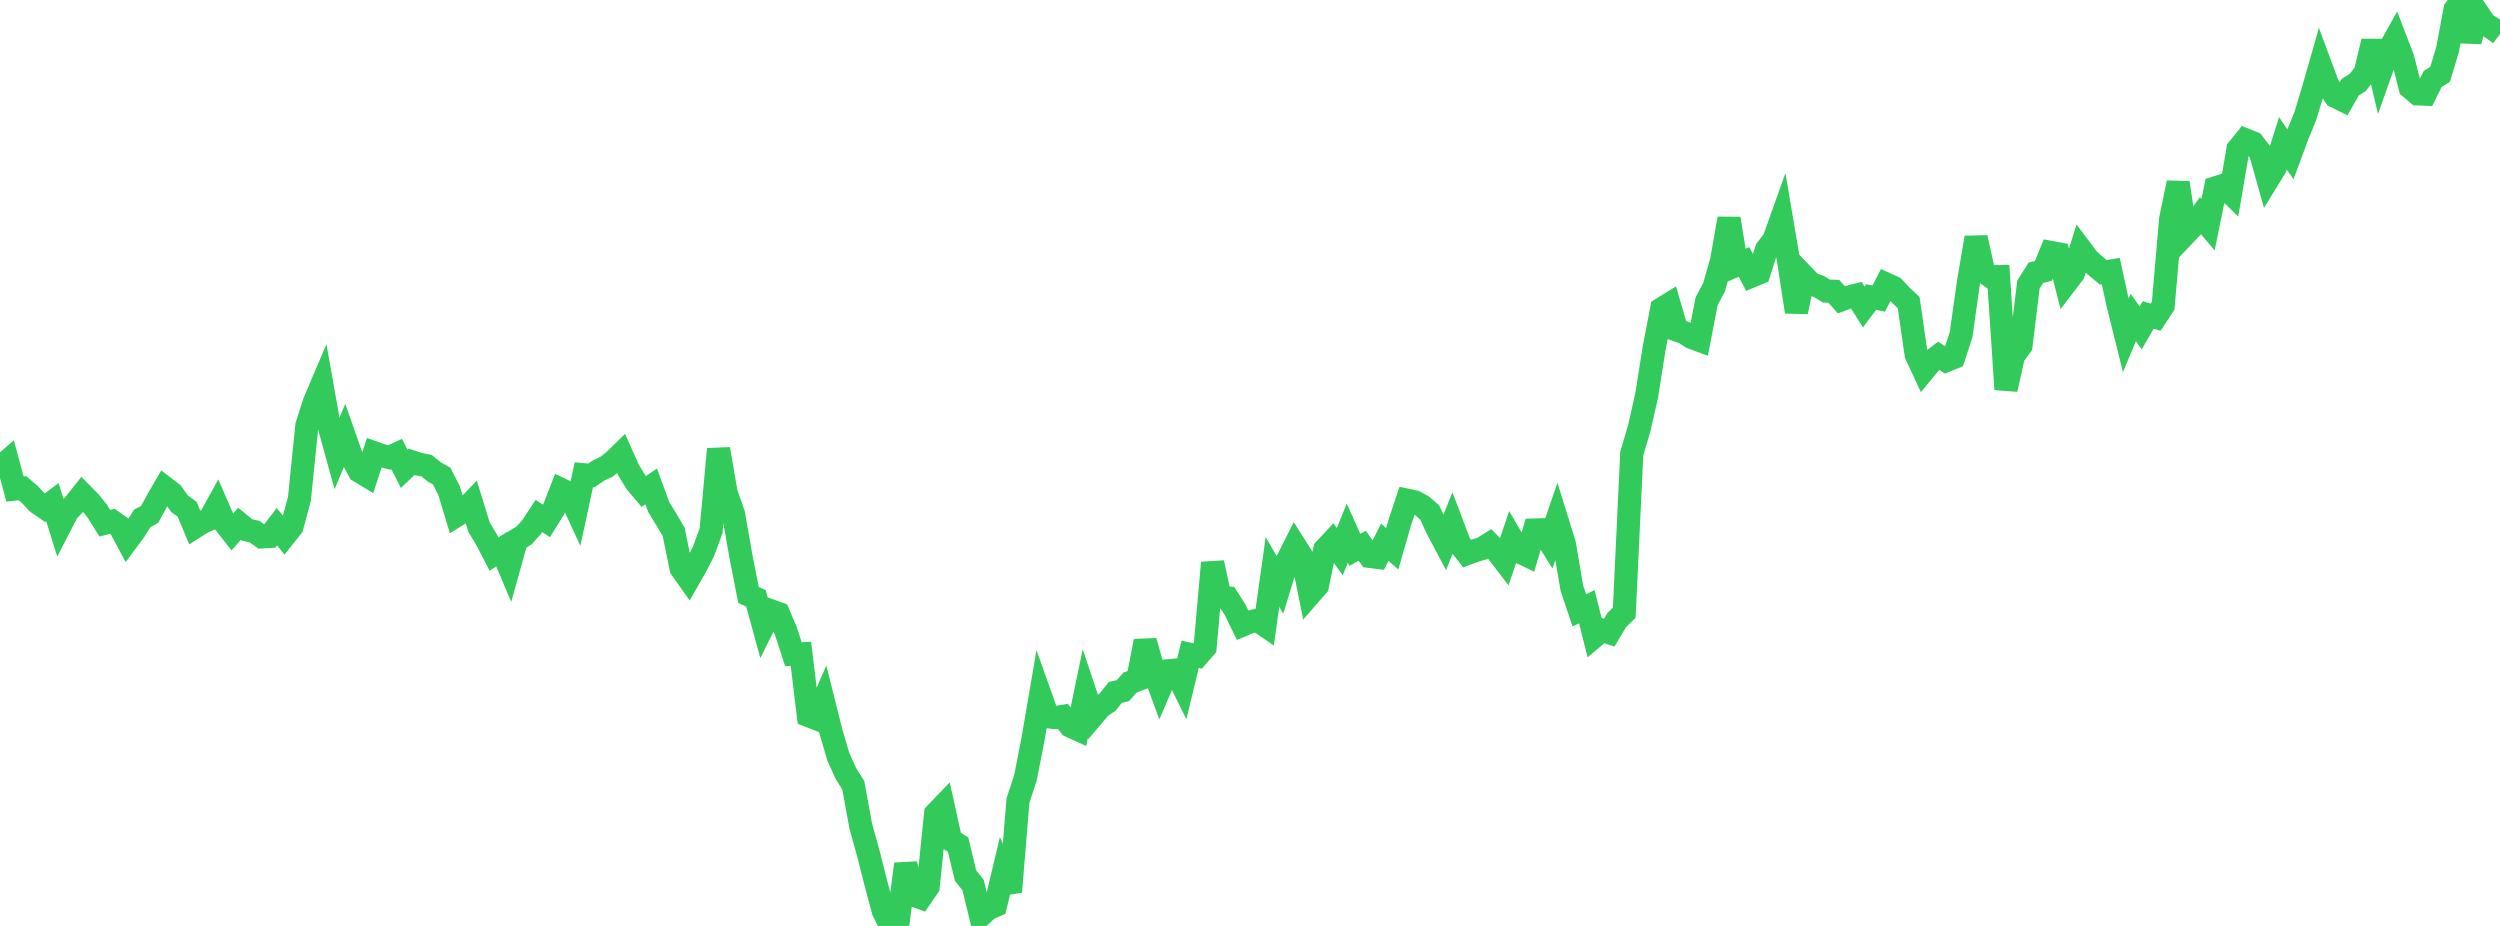 <?xml version="1.0" standalone="no"?>
<!DOCTYPE svg PUBLIC "-//W3C//DTD SVG 1.1//EN" "http://www.w3.org/Graphics/SVG/1.1/DTD/svg11.dtd">

<svg width="135" height="50" viewBox="0 0 135 50" preserveAspectRatio="none" 
  xmlns="http://www.w3.org/2000/svg"
  xmlns:xlink="http://www.w3.org/1999/xlink">


<polyline points="0.0, 25.254 0.404, 24.902 0.808, 26.408 1.213, 26.362 1.617, 26.708 2.021, 27.145 2.425, 27.422 2.829, 27.118 3.234, 28.415 3.638, 27.633 4.042, 27.201 4.446, 26.691 4.85, 27.1 5.254, 27.606 5.659, 28.255 6.063, 28.151 6.467, 28.435 6.871, 29.188 7.275, 28.643 7.68, 27.995 8.084, 27.775 8.488, 27.026 8.892, 26.33 9.296, 26.639 9.701, 27.208 10.105, 27.497 10.509, 28.471 10.913, 28.214 11.317, 28.036 11.722, 27.3 12.126, 28.228 12.53, 28.744 12.934, 28.284 13.338, 28.615 13.743, 28.709 14.147, 28.993 14.551, 28.968 14.955, 28.444 15.359, 28.949 15.763, 28.44 16.168, 26.94 16.572, 22.976 16.976, 21.716 17.38, 20.765 17.784, 23.045 18.189, 24.511 18.593, 23.547 18.997, 24.697 19.401, 25.443 19.805, 25.688 20.21, 24.454 20.614, 24.599 21.018, 24.704 21.422, 24.519 21.826, 25.321 22.231, 24.938 22.635, 25.068 23.039, 25.15 23.443, 25.478 23.847, 25.705 24.251, 26.495 24.656, 27.833 25.06, 27.578 25.464, 27.154 25.868, 28.464 26.272, 29.139 26.677, 29.92 27.081, 29.659 27.485, 30.614 27.889, 29.167 28.293, 28.919 28.698, 28.472 29.102, 27.859 29.506, 28.13 29.91, 27.482 30.314, 26.441 30.719, 26.636 31.123, 27.513 31.527, 25.638 31.931, 25.674 32.335, 25.398 32.74, 25.213 33.144, 24.894 33.548, 24.502 33.952, 25.404 34.356, 26.064 34.76, 26.54 35.165, 26.266 35.569, 27.376 35.973, 28.036 36.377, 28.717 36.781, 30.693 37.186, 31.264 37.59, 30.556 37.994, 29.766 38.398, 28.653 38.802, 24.249 39.207, 26.604 39.611, 27.767 40.015, 30.068 40.419, 32.128 40.823, 32.315 41.228, 33.795 41.632, 32.985 42.036, 33.13 42.44, 34.084 42.844, 35.326 43.249, 35.306 43.653, 38.639 44.057, 38.797 44.461, 37.87 44.865, 39.487 45.269, 40.863 45.674, 41.763 46.078, 42.409 46.482, 44.614 46.886, 46.069 47.29, 47.665 47.695, 49.18 48.099, 50.0 48.503, 49.759 48.907, 46.658 49.311, 48.318 49.716, 48.471 50.12, 47.884 50.524, 43.943 50.928, 43.522 51.332, 45.345 51.737, 45.612 52.141, 47.287 52.545, 47.789 52.949, 49.446 53.353, 49.075 53.757, 48.899 54.162, 47.2 54.566, 48.156 54.97, 43.237 55.374, 41.997 55.778, 39.938 56.183, 37.569 56.587, 38.704 56.991, 38.751 57.395, 38.685 57.799, 39.209 58.204, 39.393 58.608, 37.451 59.012, 38.662 59.416, 38.186 59.82, 37.906 60.225, 37.39 60.629, 37.299 61.033, 36.849 61.437, 36.704 61.841, 34.62 62.246, 36.067 62.65, 37.163 63.054, 36.225 63.458, 36.189 63.862, 37.013 64.266, 35.335 64.671, 35.42 65.075, 34.958 65.479, 30.389 65.883, 32.244 66.287, 32.287 66.692, 32.919 67.096, 33.754 67.5, 33.583 67.904, 33.491 68.308, 33.77 68.713, 30.885 69.117, 31.584 69.521, 30.262 69.925, 29.461 70.329, 30.096 70.734, 32.09 71.138, 31.627 71.542, 29.668 71.946, 29.235 72.35, 29.786 72.754, 28.787 73.159, 29.688 73.563, 29.473 73.967, 30.044 74.371, 30.095 74.775, 29.281 75.18, 29.635 75.584, 28.23 75.988, 27.014 76.392, 27.1 76.796, 27.317 77.201, 27.67 77.605, 28.543 78.009, 29.305 78.413, 28.302 78.817, 29.372 79.222, 29.893 79.626, 29.742 80.03, 29.621 80.434, 29.366 80.838, 29.77 81.243, 30.299 81.647, 29.101 82.051, 29.797 82.455, 29.991 82.859, 28.621 83.263, 28.611 83.668, 29.257 84.072, 28.079 84.476, 29.381 84.88, 31.759 85.284, 32.957 85.689, 32.761 86.093, 34.373 86.497, 34.03 86.901, 34.164 87.305, 33.48 87.71, 33.088 88.114, 24.498 88.518, 23.13 88.922, 21.35 89.326, 18.793 89.731, 16.678 90.135, 16.428 90.539, 17.819 90.943, 17.961 91.347, 18.219 91.751, 18.369 92.156, 16.272 92.56, 15.506 92.964, 14.085 93.368, 11.804 93.772, 14.319 94.177, 14.145 94.581, 14.911 94.985, 14.742 95.389, 13.477 95.793, 12.949 96.198, 11.813 96.602, 14.197 97.006, 16.839 97.41, 14.912 97.814, 15.33 98.219, 15.468 98.623, 15.718 99.027, 15.73 99.431, 16.189 99.835, 16.041 100.24, 15.939 100.644, 16.578 101.048, 16.039 101.452, 16.122 101.856, 15.341 102.26, 15.526 102.665, 15.961 103.069, 16.342 103.473, 19.145 103.877, 20.014 104.281, 19.525 104.686, 19.214 105.09, 19.473 105.494, 19.309 105.898, 18.076 106.302, 15.208 106.707, 12.832 107.111, 14.659 107.515, 14.946 107.919, 14.939 108.323, 21.024 108.728, 19.215 109.132, 18.662 109.536, 15.364 109.94, 14.727 110.344, 14.63 110.749, 13.634 111.153, 13.709 111.557, 15.288 111.961, 14.76 112.365, 13.47 112.769, 14.006 113.174, 14.371 113.578, 14.708 113.982, 14.64 114.386, 16.49 114.79, 18.112 115.195, 17.141 115.599, 17.709 116.003, 17.005 116.407, 17.127 116.811, 16.509 117.216, 11.828 117.62, 9.868 118.024, 12.619 118.428, 12.194 118.832, 11.651 119.237, 12.133 119.641, 10.141 120.045, 10.015 120.449, 10.413 120.853, 8.049 121.257, 7.555 121.662, 7.718 122.066, 8.245 122.47, 9.683 122.874, 9.027 123.278, 7.741 123.683, 8.333 124.087, 7.245 124.491, 6.255 124.895, 4.921 125.299, 3.51 125.704, 4.601 126.108, 5.208 126.512, 5.408 126.916, 4.703 127.32, 4.454 127.725, 3.918 128.129, 2.238 128.533, 3.948 128.937, 2.813 129.341, 2.09 129.746, 3.142 130.15, 4.725 130.554, 5.068 130.958, 5.086 131.362, 4.268 131.766, 4.011 132.171, 2.667 132.575, 0.504 132.979, 0.0 133.383, 2.232 133.787, 0.685 134.192, 1.28 134.596, 1.539 135.0, 1.827" fill="none" stroke="#32ca5b" stroke-width="1.25"/>

</svg>